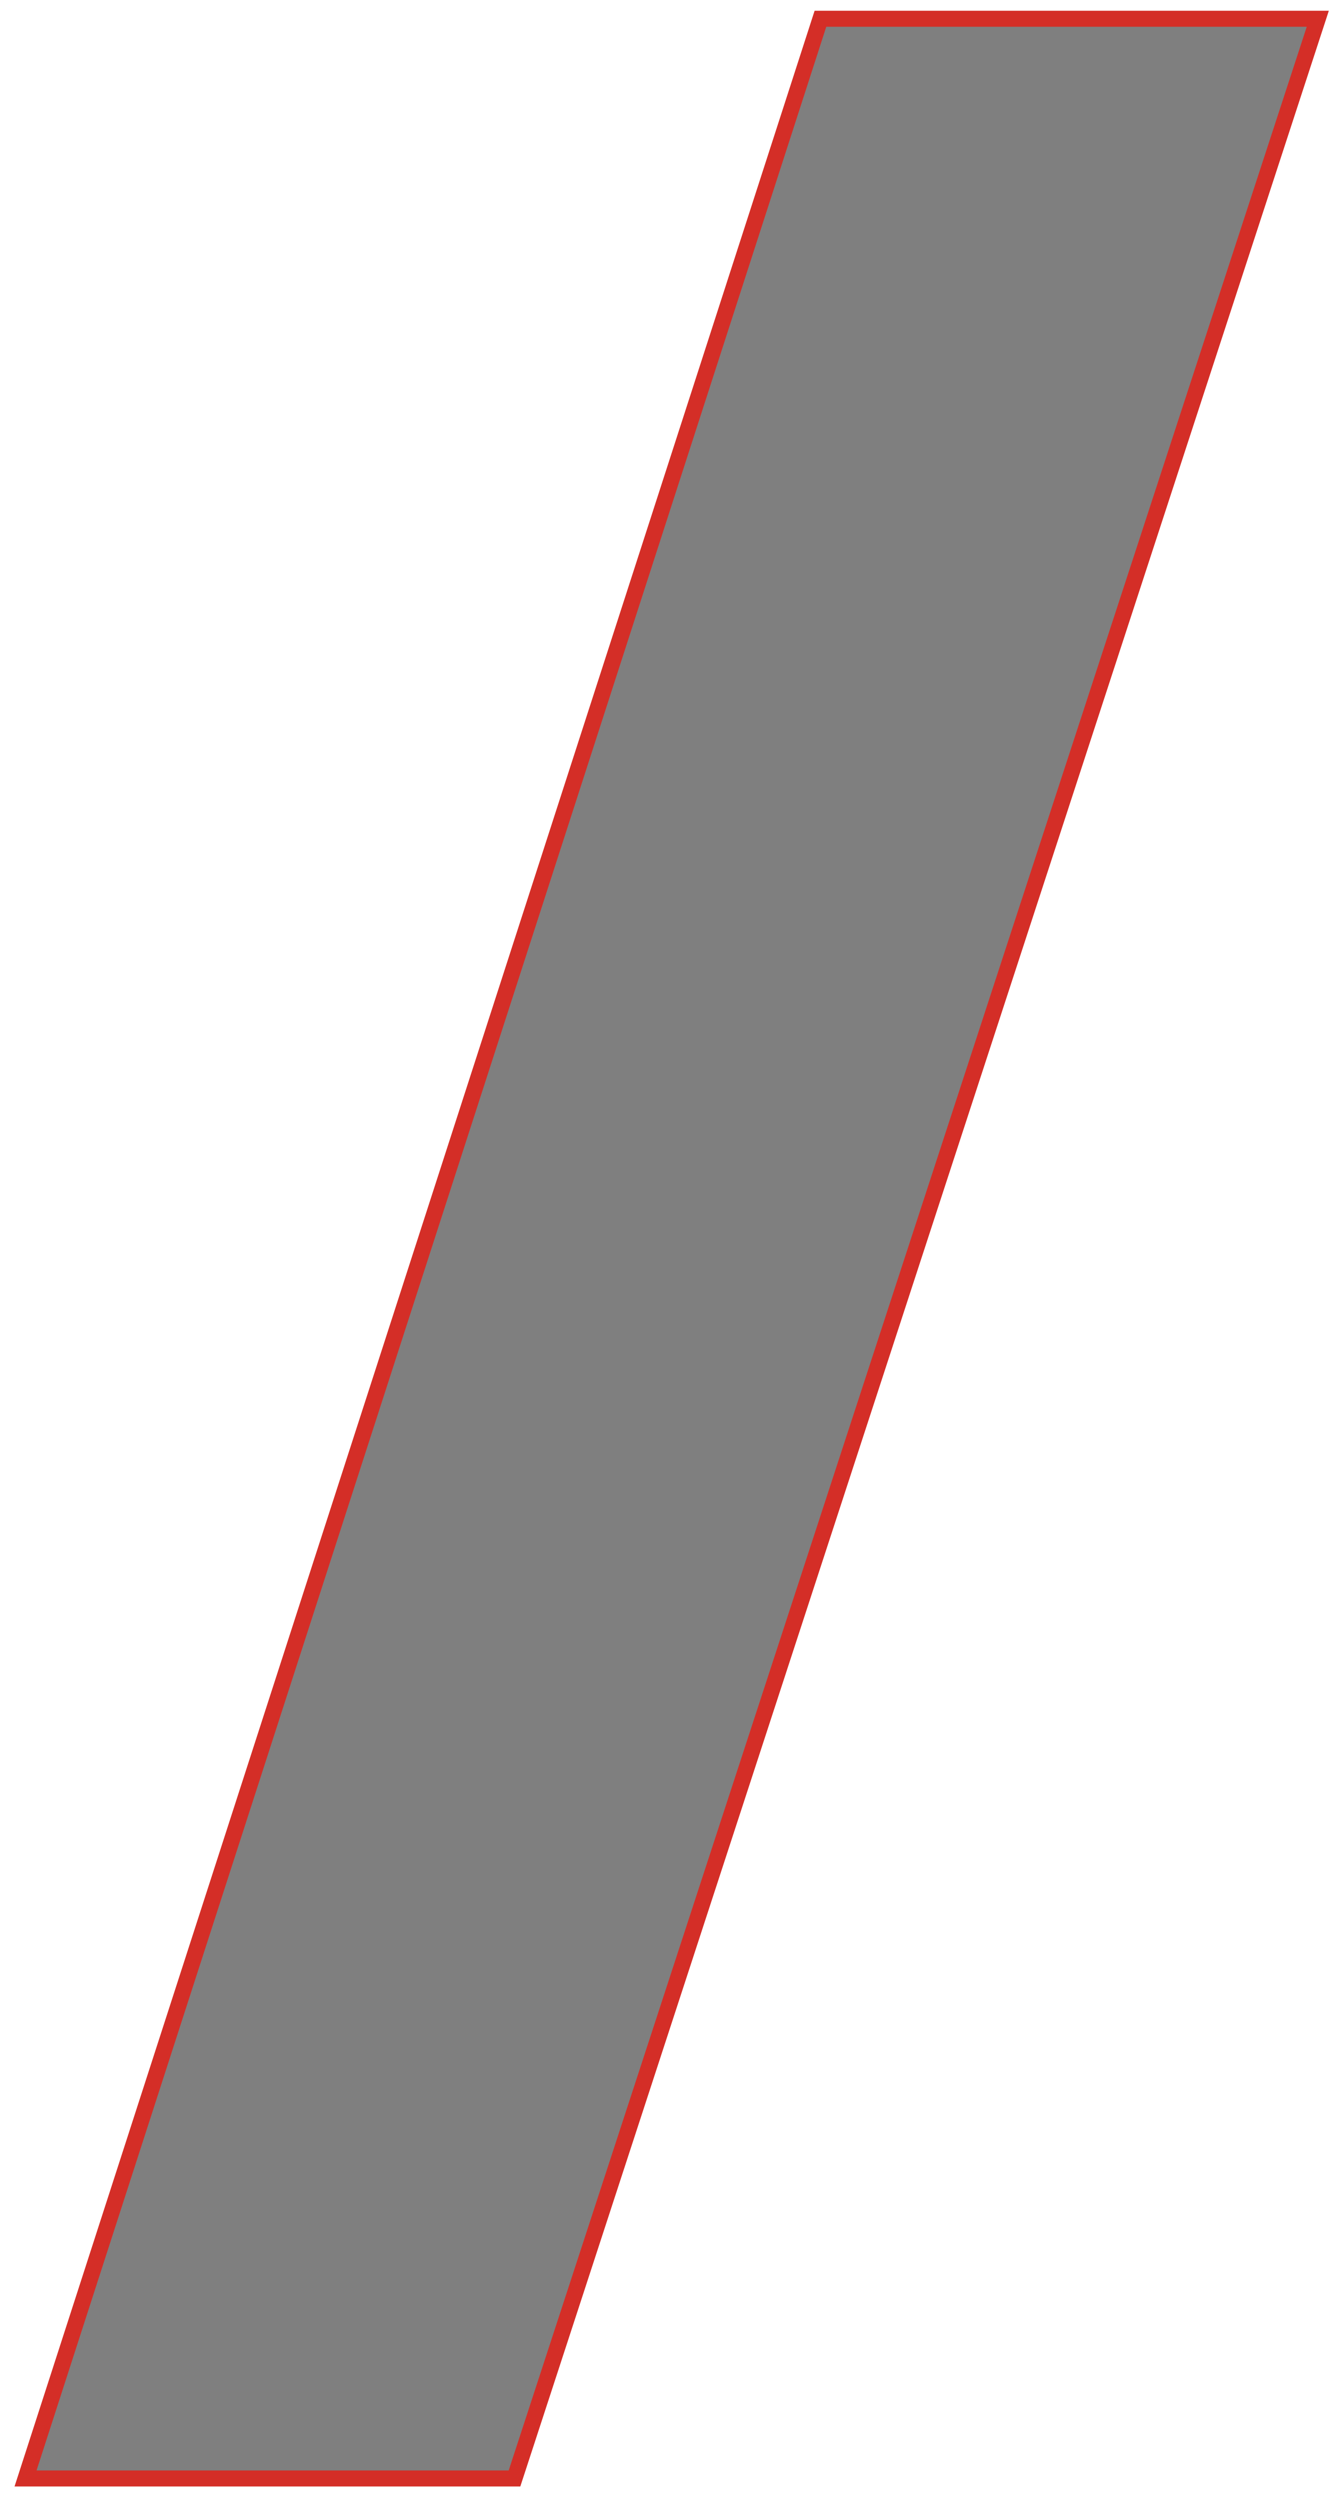 <?xml version="1.0" encoding="UTF-8"?> <svg xmlns="http://www.w3.org/2000/svg" width="83" height="156" viewBox="0 0 83 156" fill="none"> <path d="M82.238 1.171L32.108 154.725H1.594L51.2 1.171H82.238Z" fill="black" fill-opacity="0.5" stroke="#D42E27"></path> </svg> 